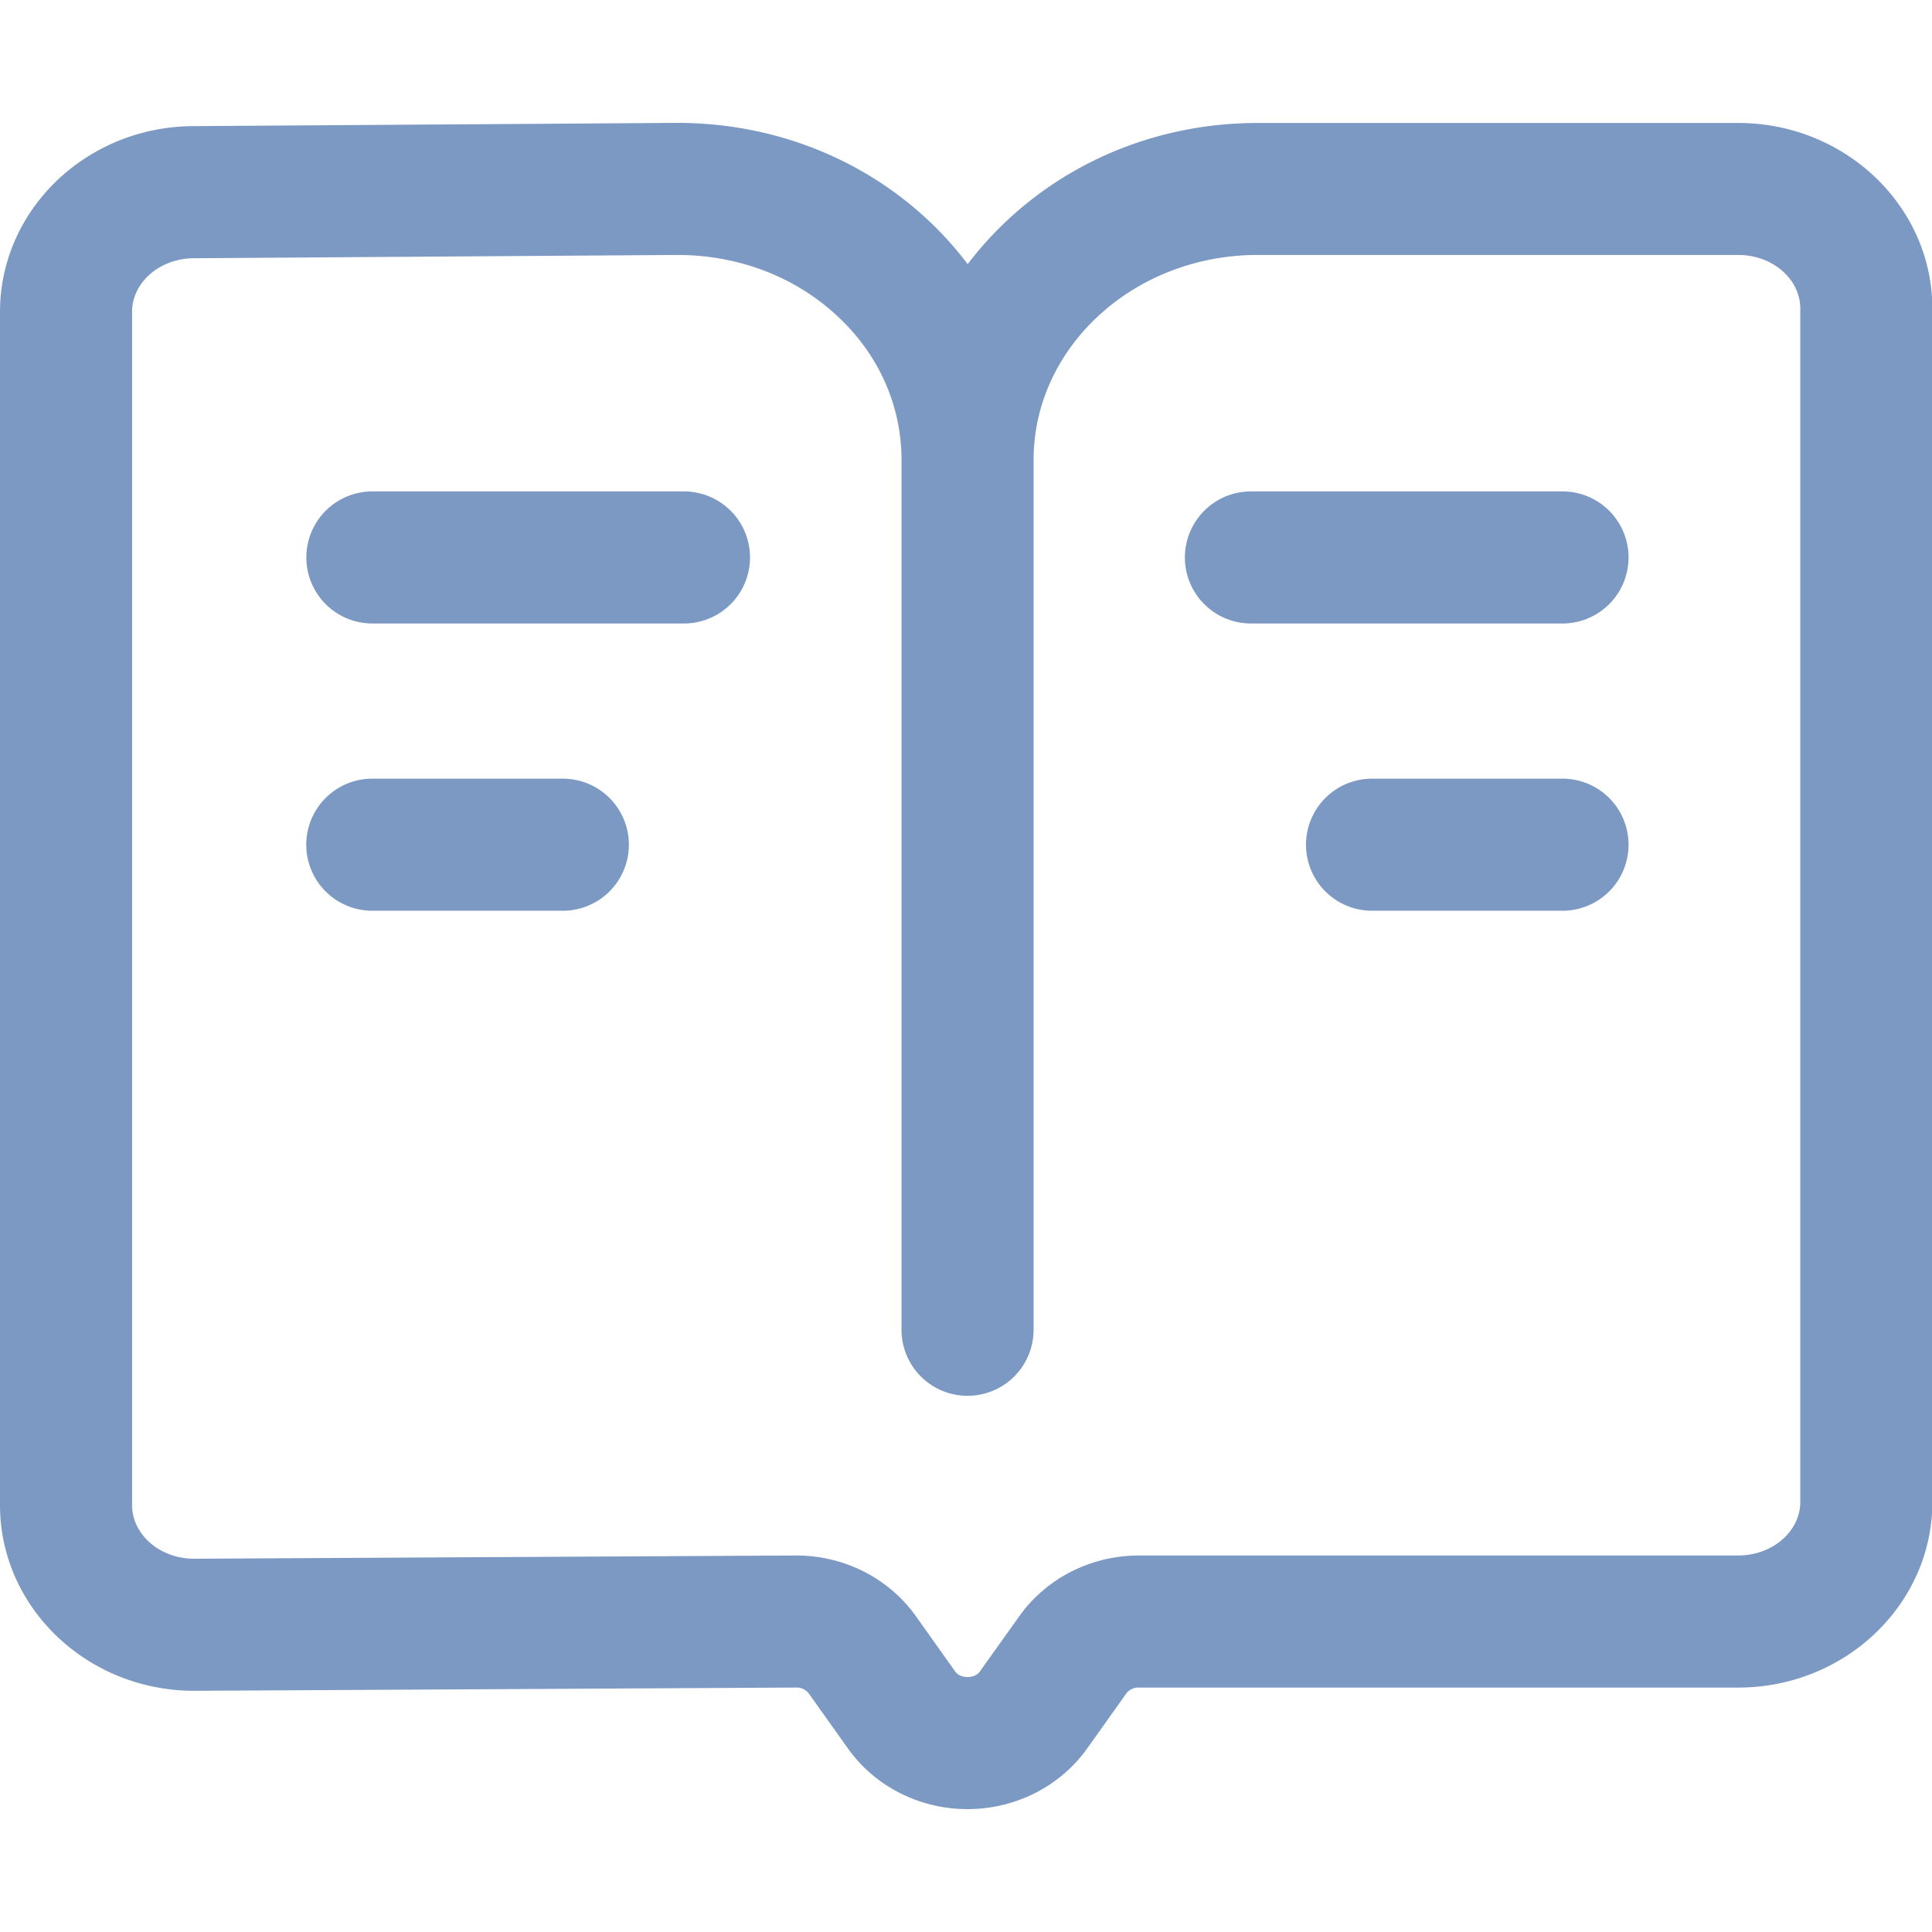 <?xml version="1.0" standalone="no"?><!DOCTYPE svg PUBLIC "-//W3C//DTD SVG 1.1//EN" "http://www.w3.org/Graphics/SVG/1.1/DTD/svg11.dtd"><svg t="1642125725615" class="icon" viewBox="0 0 1024 1024" version="1.1" xmlns="http://www.w3.org/2000/svg" p-id="6628" xmlns:xlink="http://www.w3.org/1999/xlink" width="200" height="200"><defs><style type="text/css"></style></defs><path d="M512.82 958.87c-25.38 0-49.1-12-63.45-32.21l-20.95-29.43a8 8 0 0 0-6.41-2.79l-319.1 1.72C46.17 896.16 0 852 0 797.7V165.3c0-54.3 46.17-98.45 102.91-98.45l256.13-1.72c50 0 97.12 18.21 132.6 51.28A182.32 182.32 0 0 1 512.9 140a184.56 184.56 0 0 1 21.06-23.31c35.55-33.21 82.65-51.51 132.63-51.51h254.7c56.74 0 102.91 44.17 102.91 98.46V796c0 54.29-46.17 98.45-102.91 98.45H603.63a8 8 0 0 0-6.42 2.79l-20.94 29.43c-14.35 20.16-38.07 32.2-63.45 32.2z m-409.91-822c-18.15 0-32.91 12.76-32.91 28.45V797.7c0 15.69 14.76 28.46 32.91 28.46l319.1-1.72c25.38 0 49.1 12 63.45 32.2l20.94 29.44c1.84 2.58 5.38 2.79 6.42 2.79s4.57-0.21 6.41-2.79l21-29.44c14.35-20.16 38.06-32.2 63.45-32.2h317.61c18.15 0 32.91-12.76 32.91-28.45v-632.4c0-15.69-14.76-28.46-32.91-28.46h-254.7c-65.49 0-118.77 48.76-118.77 108.68v461a35 35 0 1 1-70 0v-461c0-28.76-12-55.82-33.9-76.19-22.48-21-52.62-32.49-84.88-32.49z" fill="#7C99C3" p-id="6629"></path><path d="M362.52 330.46H197.37a35 35 0 0 1 0-70h165.15a35 35 0 0 1 0 70zM298.32 482.71h-101a35 35 0 0 1 0-70h101a35 35 0 0 1 0 70zM828.16 330.46H663.02a35 35 0 0 1 0-70h165.14a35 35 0 0 1 0 70zM828.16 482.71H727.21a35 35 0 0 1 0-70h100.95a35 35 0 0 1 0 70z" fill="#7C99C3" p-id="6630"></path></svg>